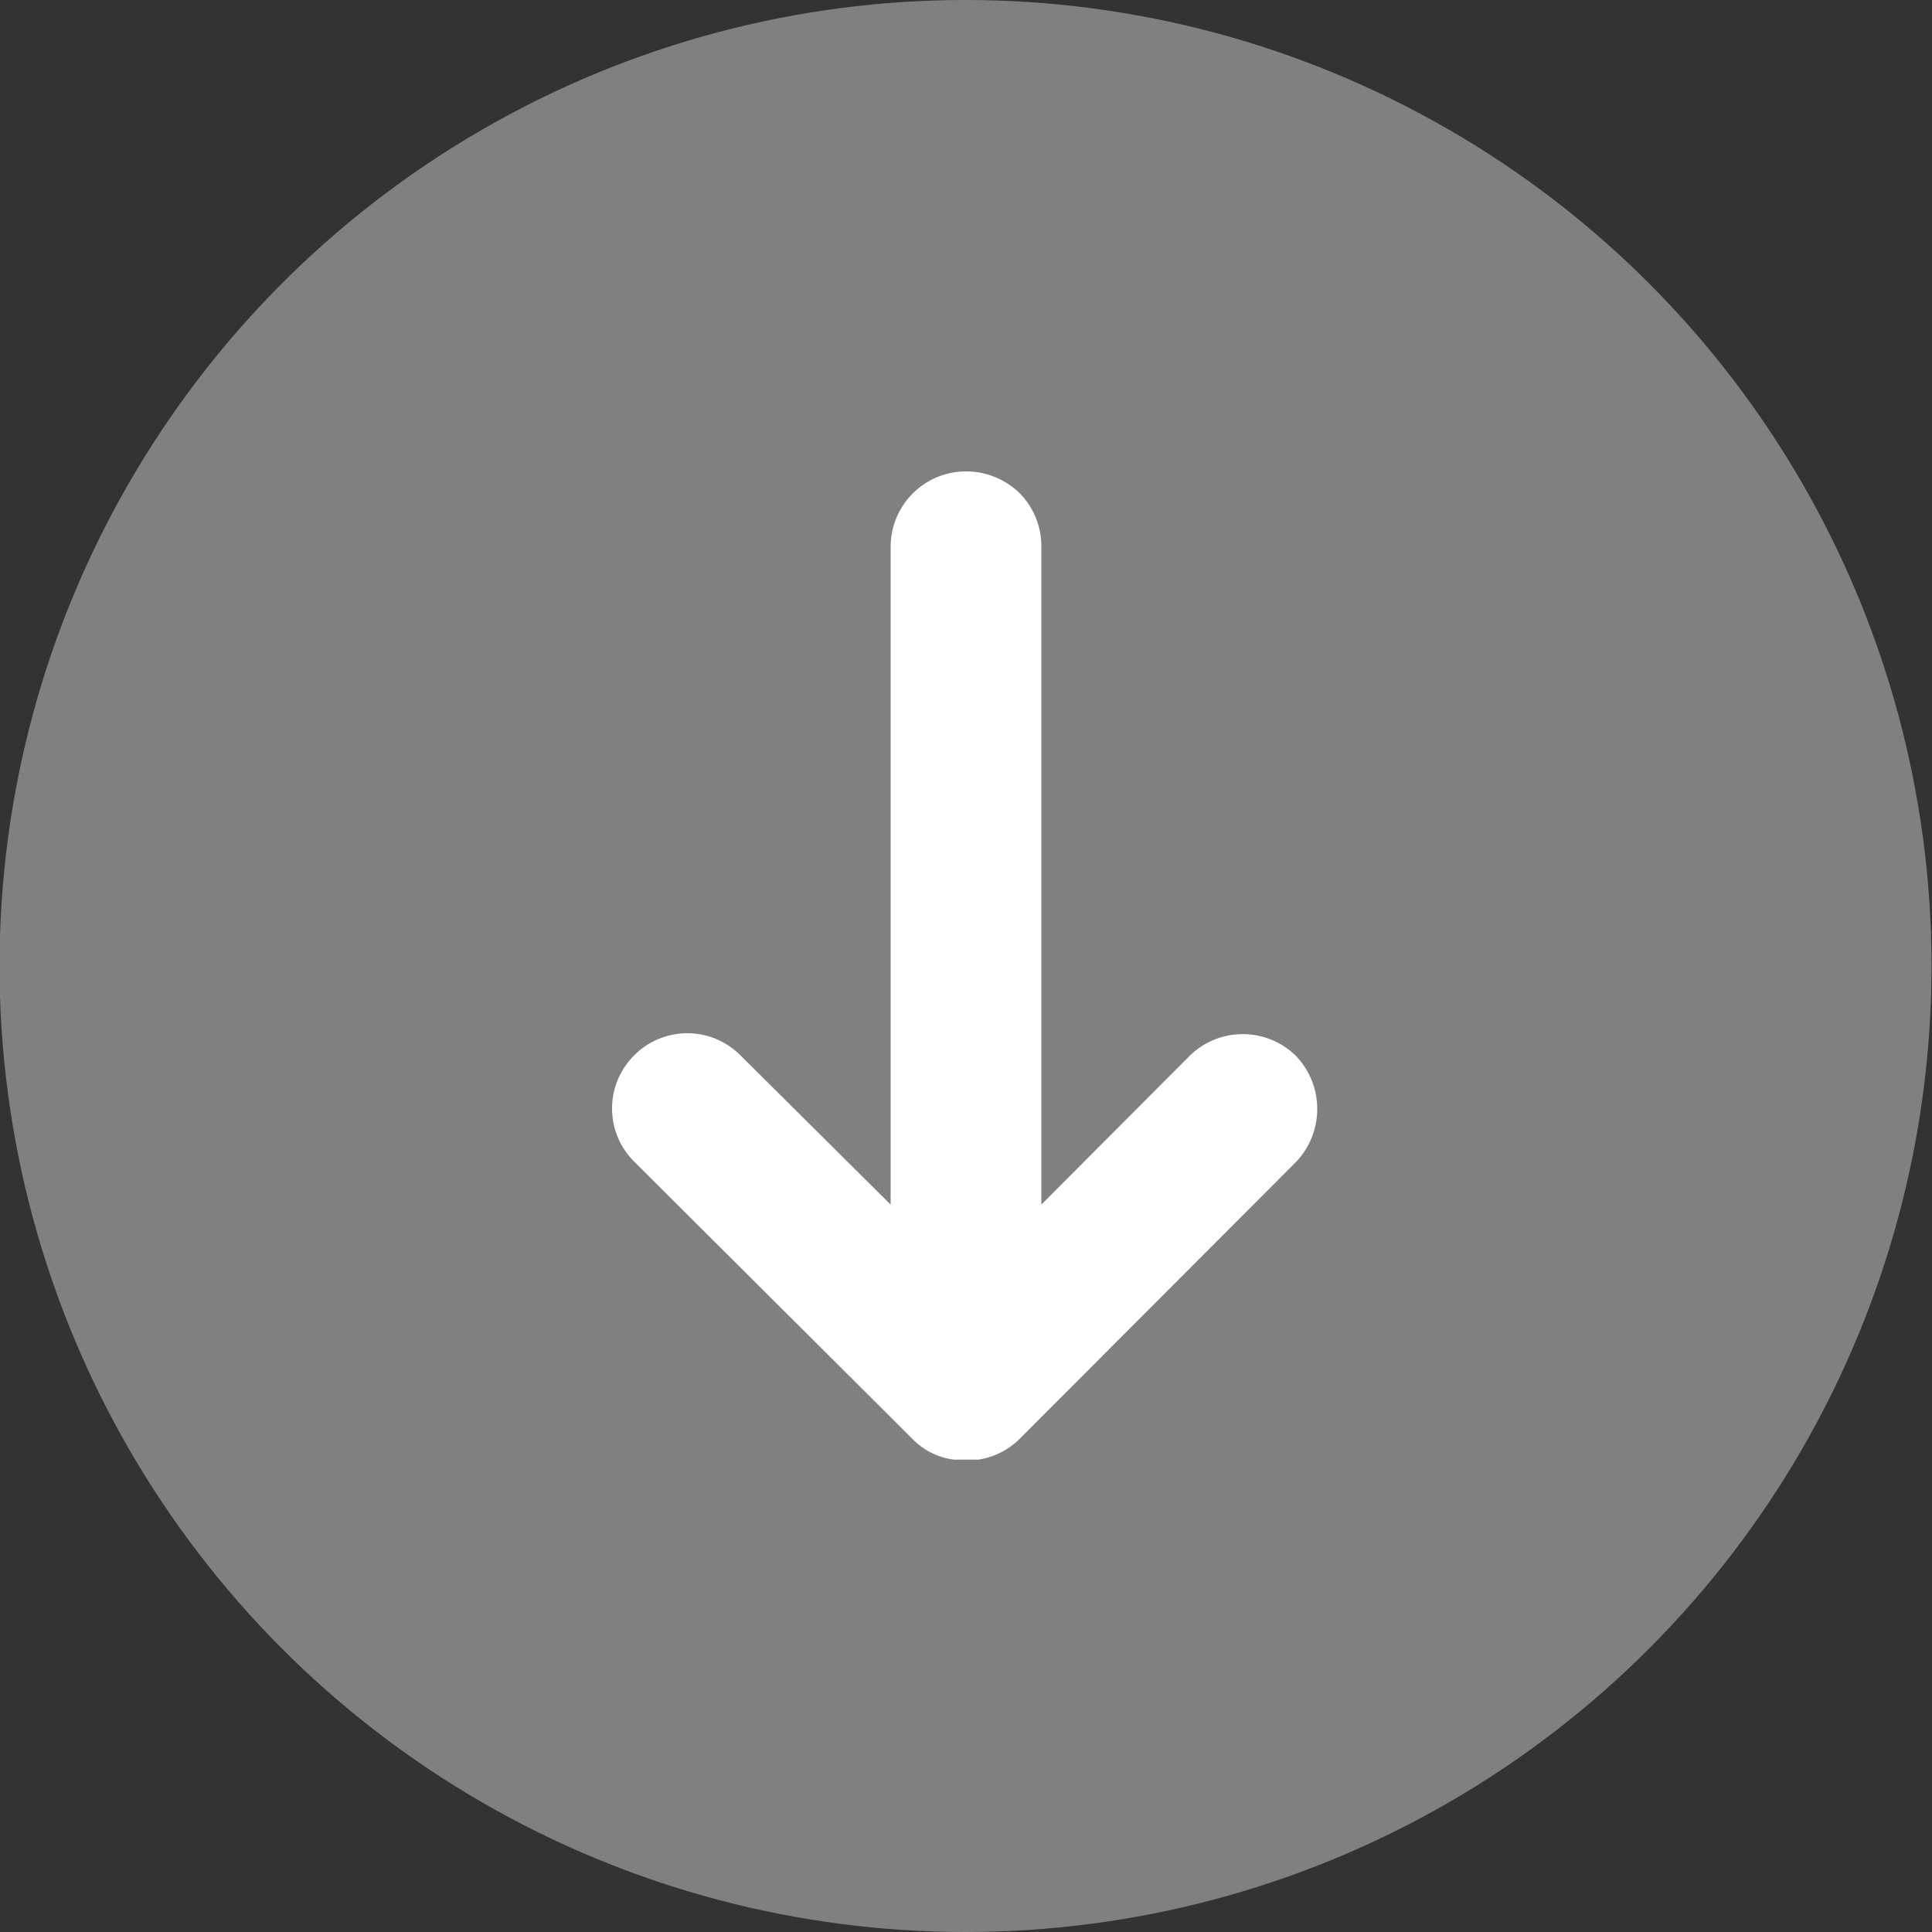 <svg xmlns="http://www.w3.org/2000/svg" width="40" height="40" viewBox="0 0 40 40"><rect x="0" y="0" width="40" height="40" fill="#333333" stroke="none"/><defs><style>.cls-1{fill:#808080;}.cls-2{fill:#fff;}</style></defs><title>arrow-down</title><g id="Layer_1" data-name="Layer 1"><circle class="cls-1" cx="19.99" cy="20" r="20"/><path class="cls-2" d="M19.78,30.22h.48a1.54,1.54,0,0,0,.85-.43l5.72-5.73a1.59,1.59,0,0,0,0-2.2,1.57,1.57,0,0,0-2.2,0l-3.07,3.08V11.31a1.56,1.56,0,0,0-.45-1.1A1.59,1.59,0,0,0,20,9.76a1.56,1.56,0,0,0-1.56,1.55V24.94l-3.11-3.09a1.55,1.55,0,0,0-2.2,0,1.55,1.55,0,0,0,0,2.2l5.76,5.74a1.45,1.45,0,0,0,.86.43Z"/></g></svg>